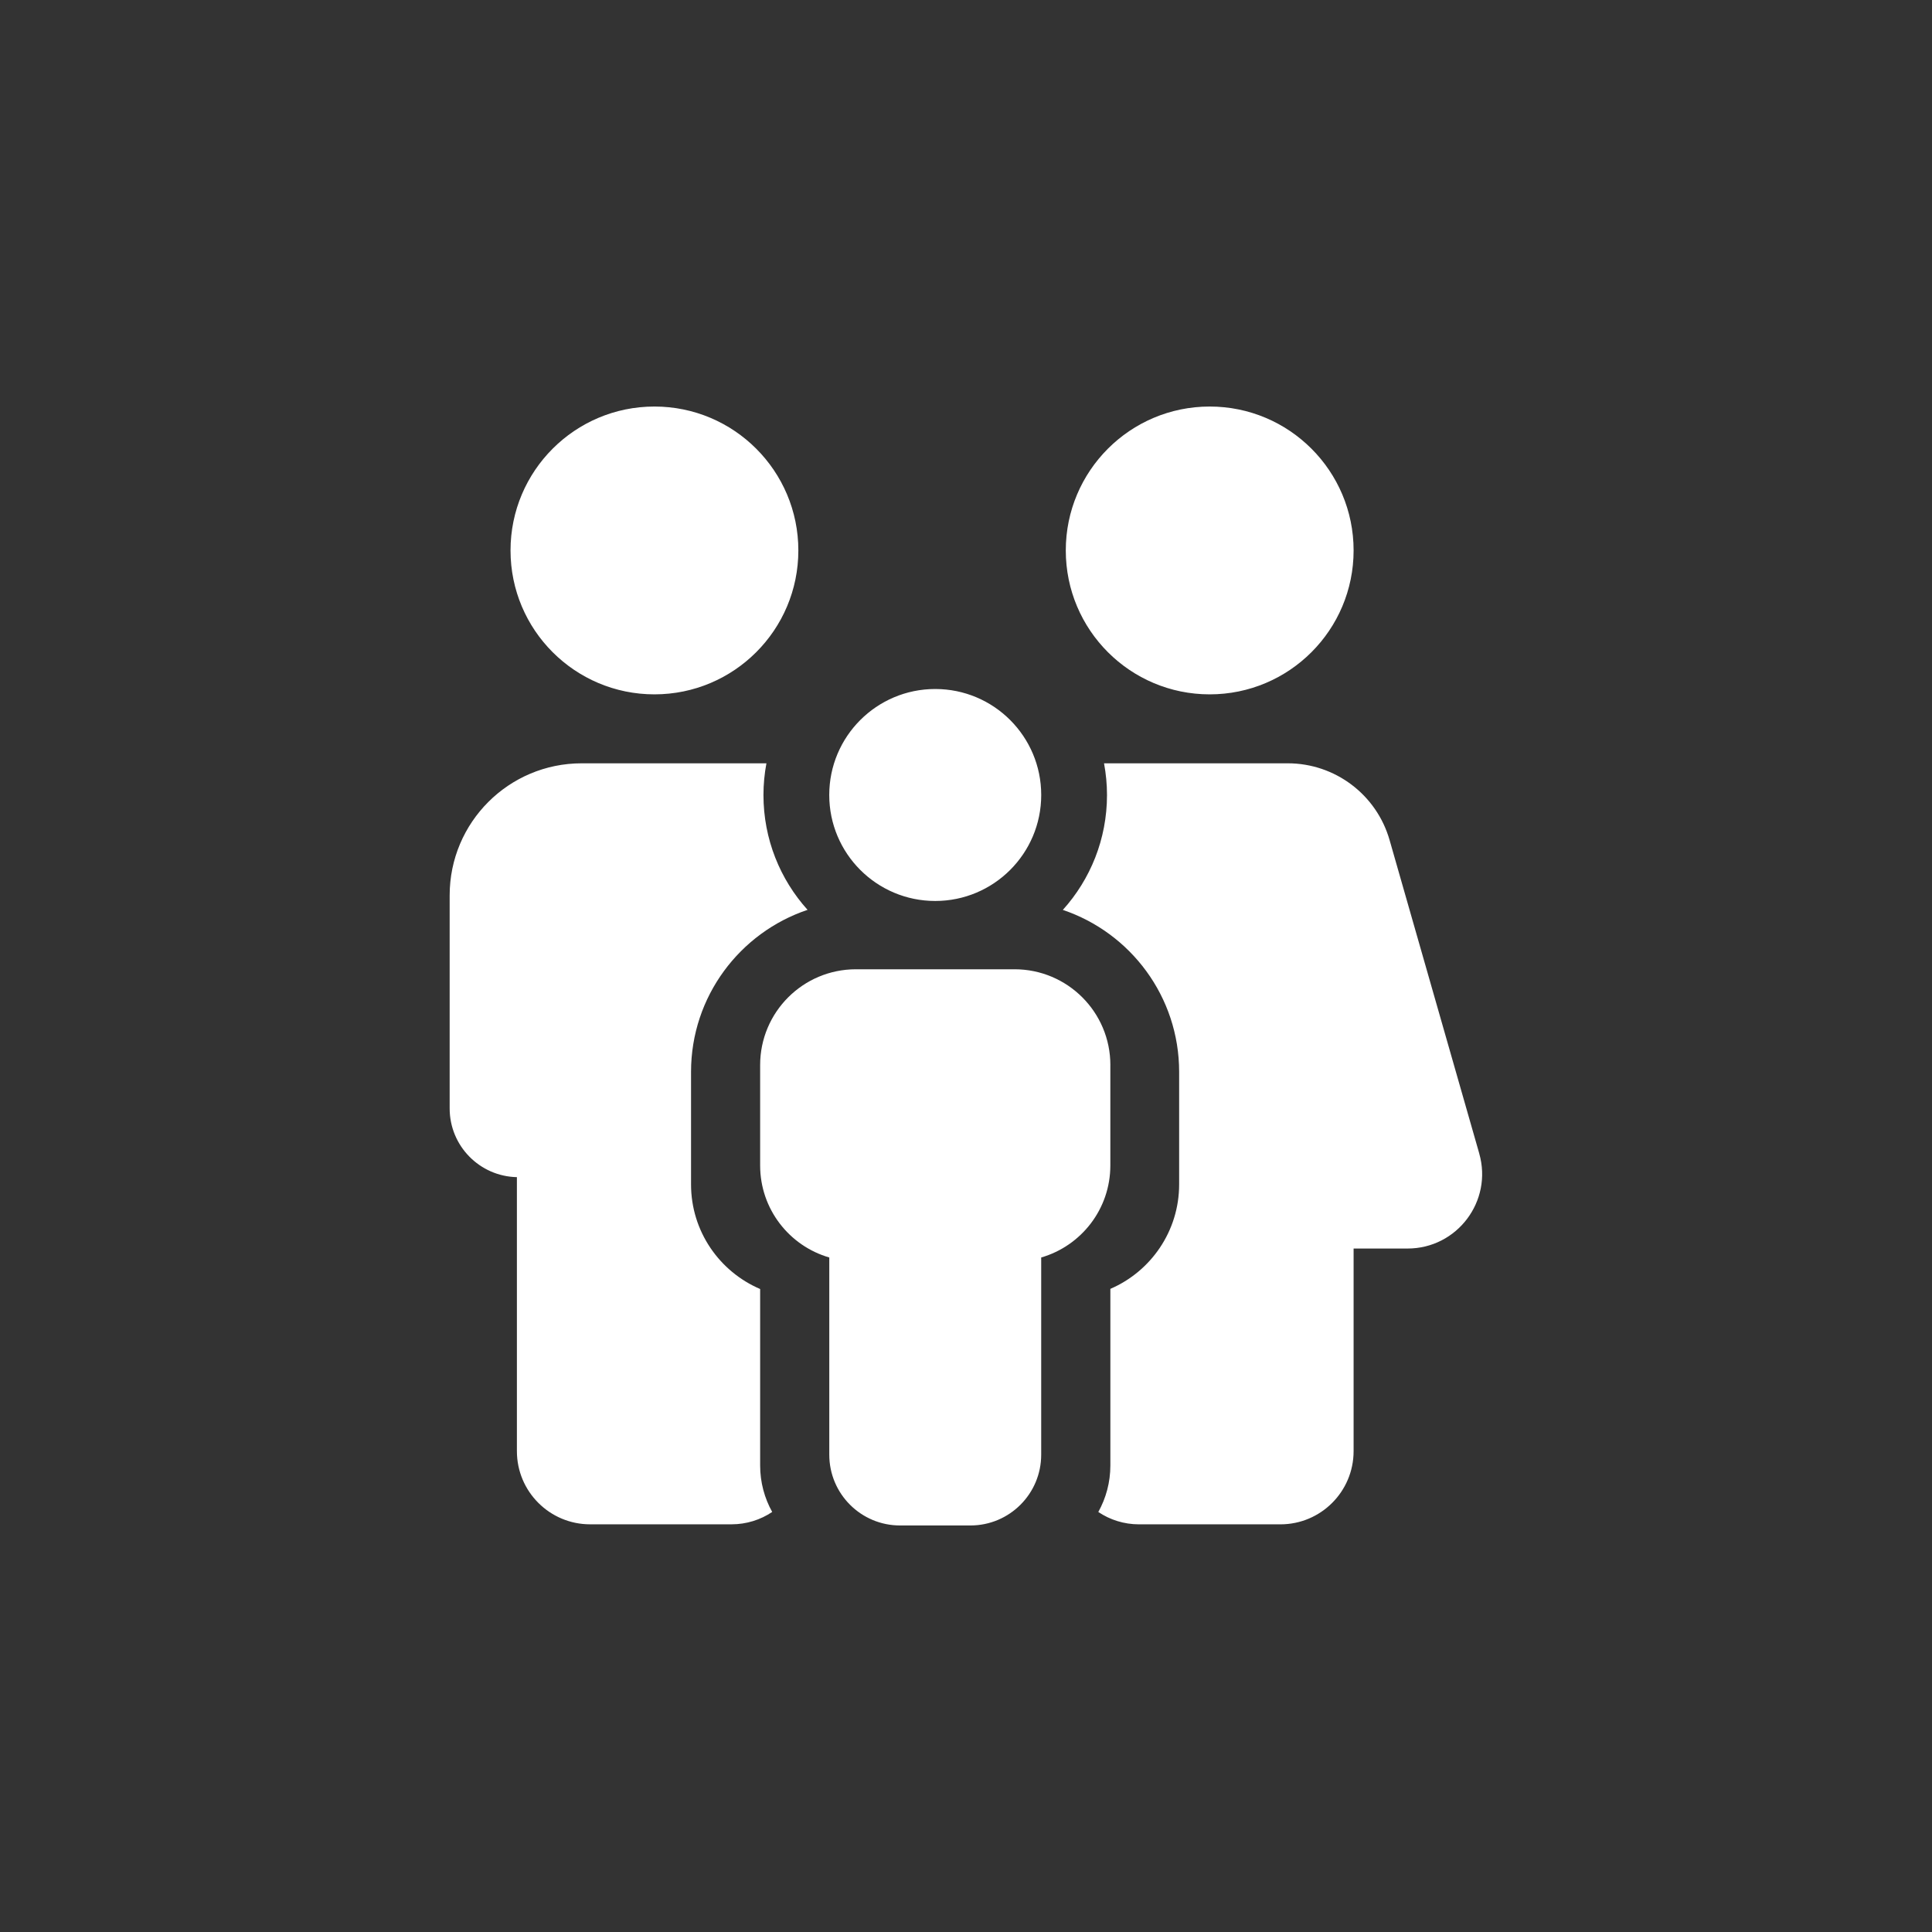 <?xml version="1.0" encoding="UTF-8"?><svg xmlns="http://www.w3.org/2000/svg" viewBox="0 0 891.02 891.02"><rect x="0" y="0" width="891.02" height="891.02" fill="#333333" stroke="none"/><defs><style>.cls-1{fill:none;}.cls-2{fill:#fff;}</style></defs><g id="Layer_1"><path class="cls-2" d="M301.82,320.23c36.65,0,66.37-29.71,66.37-66.37s-29.71-66.37-66.37-66.37-66.37,29.71-66.37,66.37,29.71,66.37,66.37,66.37ZM431.32,415.52c26.99,0,48.88-21.88,48.88-48.88s-21.88-48.88-48.88-48.88-48.88,21.88-48.88,48.88,21.88,48.88,48.88,48.88ZM557.9,320.23c36.65,0,66.37-29.71,66.37-66.37s-29.71-66.37-66.37-66.37-66.37,29.71-66.37,66.37,29.71,66.37,66.37,66.37ZM682.22,531.99l-41.35-144.54c-6-20.97-25.16-35.42-46.97-35.42h-84.73c.88,4.74,1.37,9.61,1.37,14.6,0,20.39-7.71,38.98-20.37,53.01,31.18,10.51,53.64,39.97,53.64,74.7v51.88c0,21.61-13.06,40.15-31.72,48.19v81.44c0,7.79-2.02,15.1-5.56,21.46,5.37,3.6,11.82,5.7,18.77,5.7h65.21c18.65,0,33.76-15.12,33.76-33.76v-93.44h24.9c22.84,0,39.32-21.86,33.04-43.82ZM512.09,491.2c0-24.4-19.78-44.18-44.18-44.18h-73.16c-24.4,0-44.18,19.78-44.18,44.18v46.3c0,20.13,13.47,37.11,31.89,42.44v90.96c0,18.02,14.61,32.63,32.63,32.63h32.47c18.02,0,32.63-14.61,32.63-32.63v-90.96c18.42-5.33,31.89-22.3,31.89-42.44v-46.3ZM350.57,638.65v-44.17c-18.73-8.01-31.87-26.59-31.87-48.26v-51.88c0-34.76,22.51-64.25,53.74-74.73-12.64-14.03-20.34-32.61-20.34-52.98,0-4.99.48-9.87,1.37-14.6h-85.21c-33.63,0-60.88,27.26-60.88,60.88v98.29c0,17.28,13.82,31.32,31.01,31.69v126.35c0,18.65,15.12,33.76,33.76,33.76h65.21c6.95,0,13.4-2.1,18.77-5.7-3.54-6.35-5.56-13.67-5.56-21.46v-37.21Z"/></g><g id="Layer_2"><rect class="cls-1" width="891.02" height="891.02"/></g></svg>